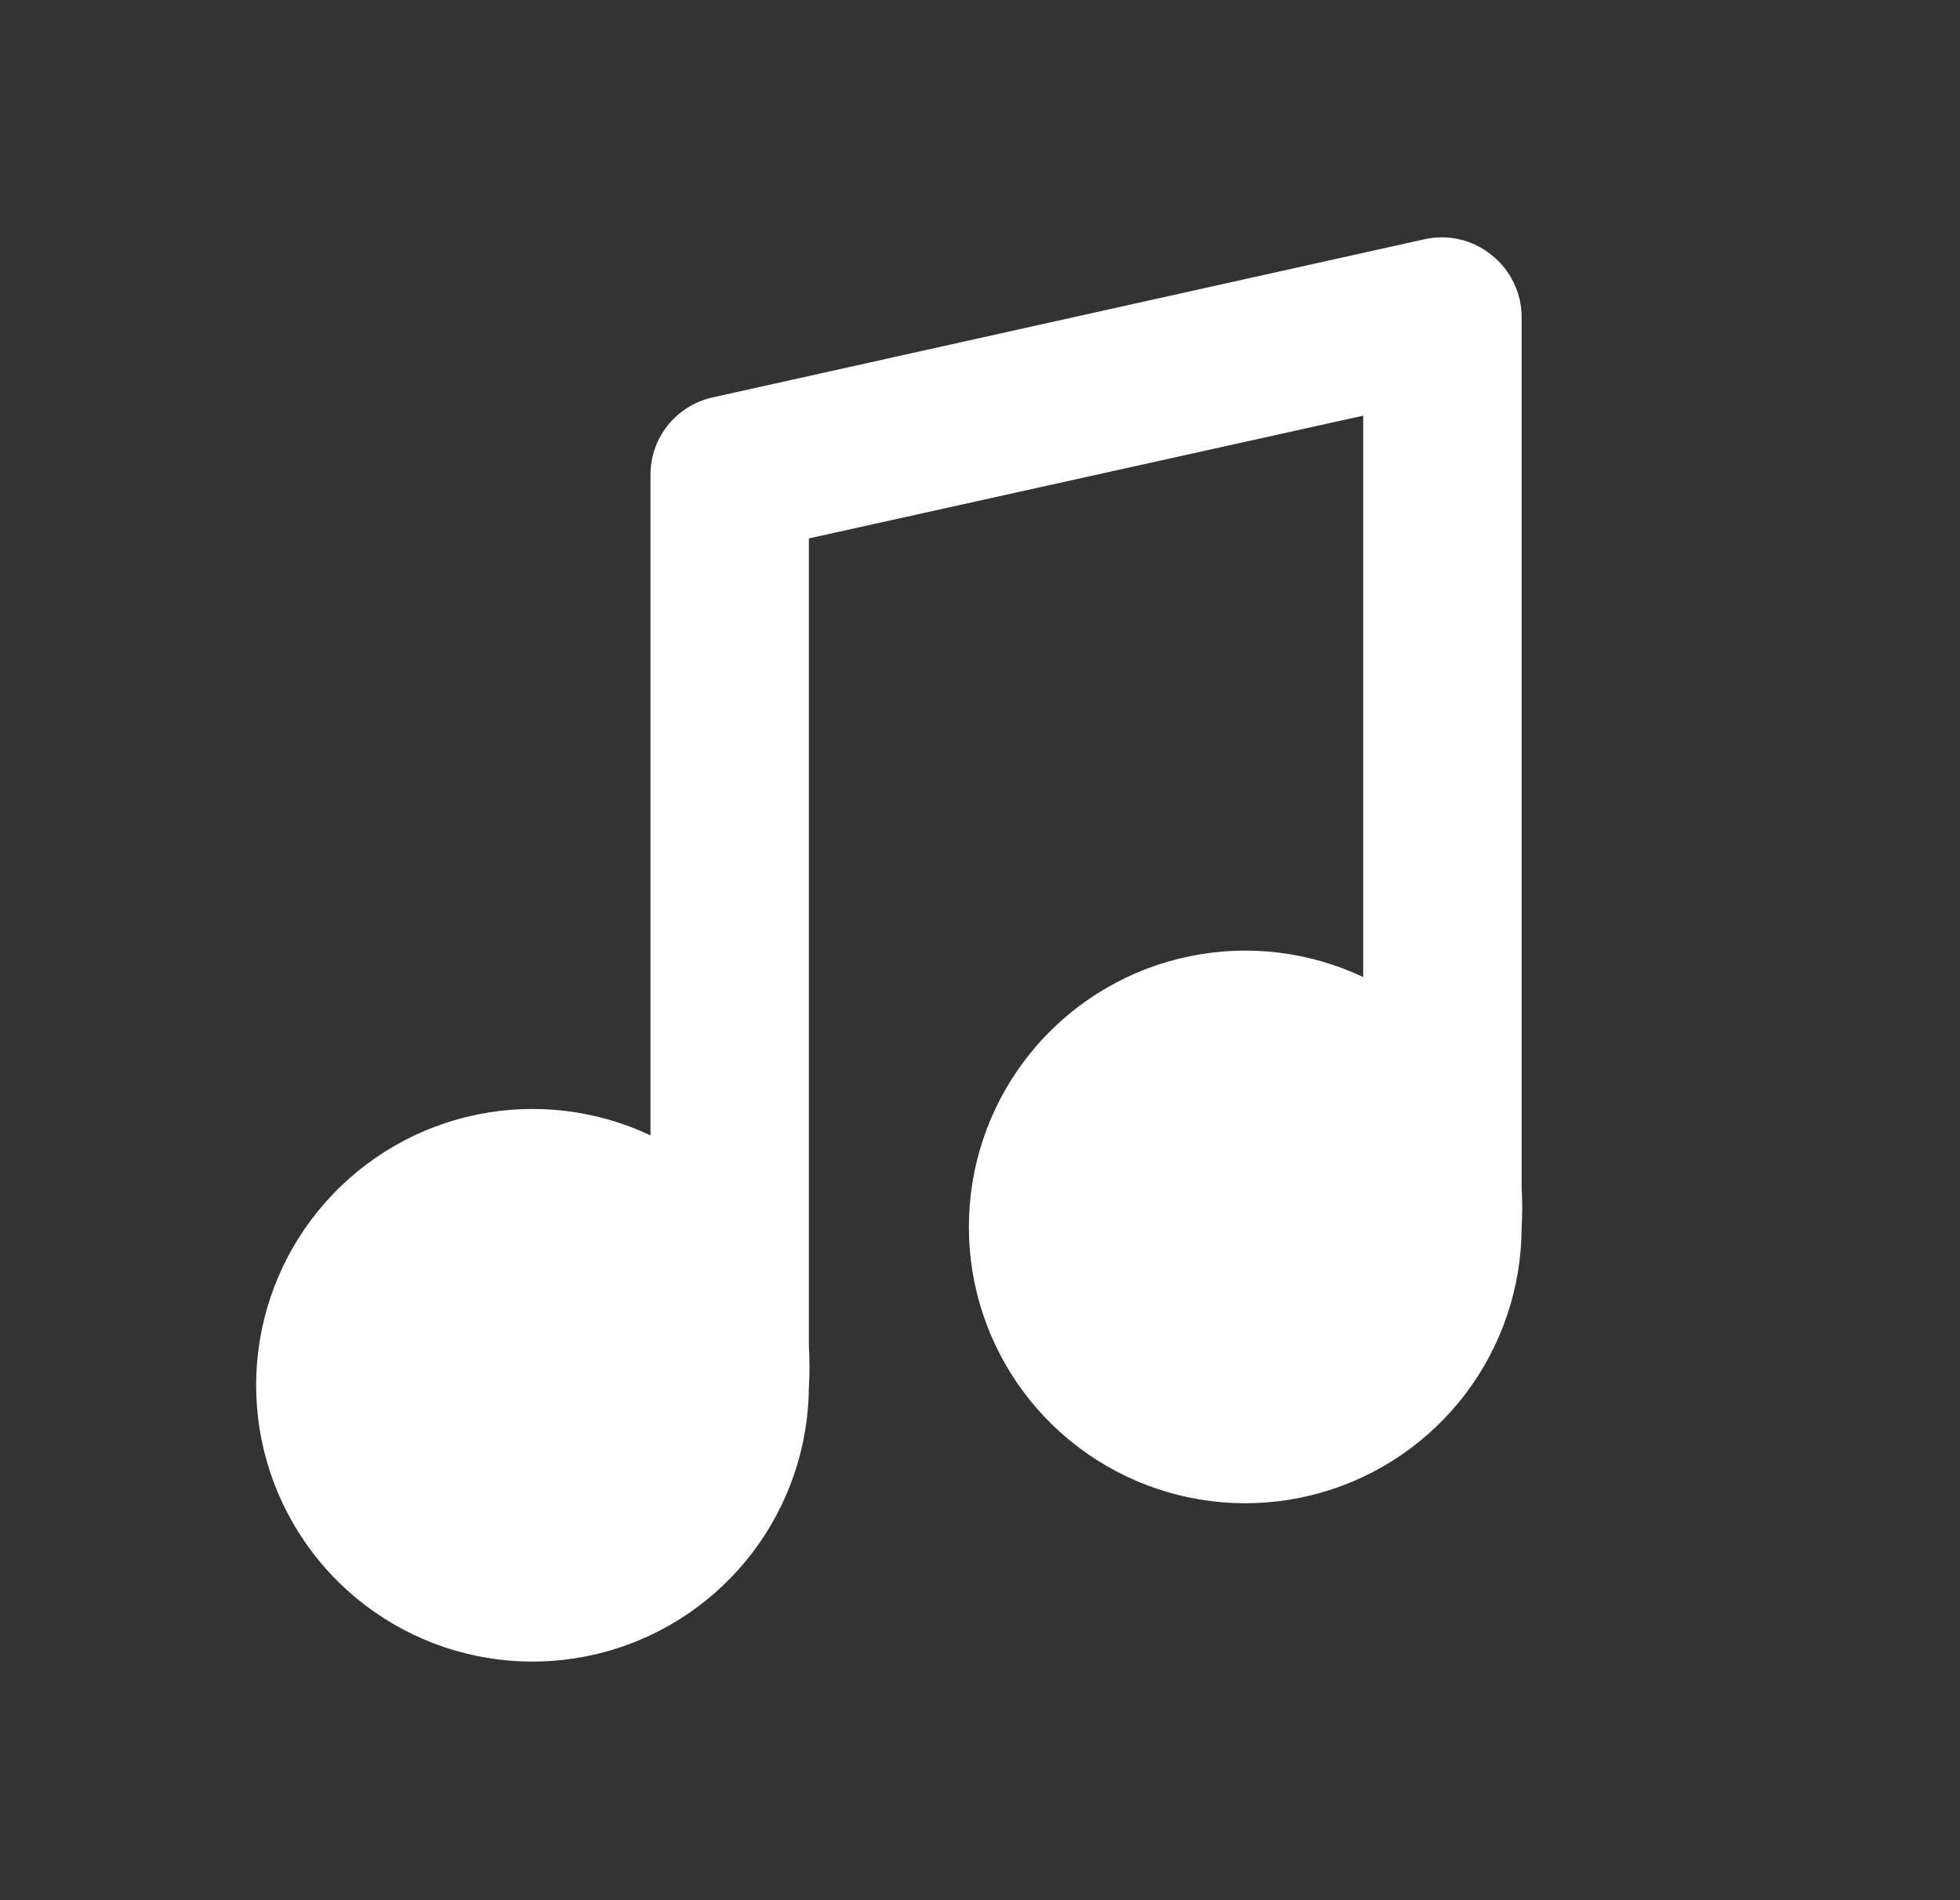 <?xml version="1.0" encoding="UTF-8"?>
<svg xmlns="http://www.w3.org/2000/svg" width="33" height="32" viewBox="0 0 33 32" fill="none">
  <rect x="0" y="0" width="33" height="32" fill="#333333" stroke="none"/>
  <g clip-path="url(#clip0_2396_9063)">
    <path d="M25.619 20V5.334C25.618 5.133 25.572 4.936 25.484 4.756C25.397 4.576 25.27 4.418 25.112 4.294C24.957 4.168 24.776 4.079 24.583 4.033C24.389 3.987 24.187 3.985 23.992 4.027L11.992 6.694C11.696 6.761 11.432 6.927 11.242 7.164C11.053 7.402 10.951 7.697 10.952 8V19.12C10.042 18.691 9.017 18.568 8.031 18.77C7.045 18.972 6.151 19.489 5.484 20.242C4.816 20.995 4.41 21.945 4.328 22.948C4.246 23.951 4.491 24.954 5.027 25.806C5.563 26.658 6.36 27.313 7.3 27.674C8.24 28.034 9.271 28.08 10.24 27.804C11.208 27.529 12.06 26.947 12.67 26.145C13.279 25.344 13.612 24.367 13.619 23.36C13.633 23.13 13.633 22.898 13.619 22.667V9.067L22.952 7V16.454C22.042 16.024 21.016 15.901 20.029 16.104C19.043 16.306 18.149 16.823 17.481 17.578C16.814 18.332 16.409 19.282 16.328 20.286C16.246 21.29 16.493 22.293 17.03 23.145C17.568 23.997 18.367 24.651 19.308 25.01C20.249 25.369 21.281 25.412 22.249 25.135C23.217 24.857 24.069 24.273 24.677 23.469C25.284 22.666 25.615 21.688 25.619 20.68C25.632 20.454 25.632 20.227 25.619 20Z" fill="white"></path>
  </g>
  <defs>
    <clipPath id="clip0_2396_9063">
      <rect width="32" height="32" fill="white" transform="translate(0.286)"></rect>
    </clipPath>
  </defs>
</svg>
